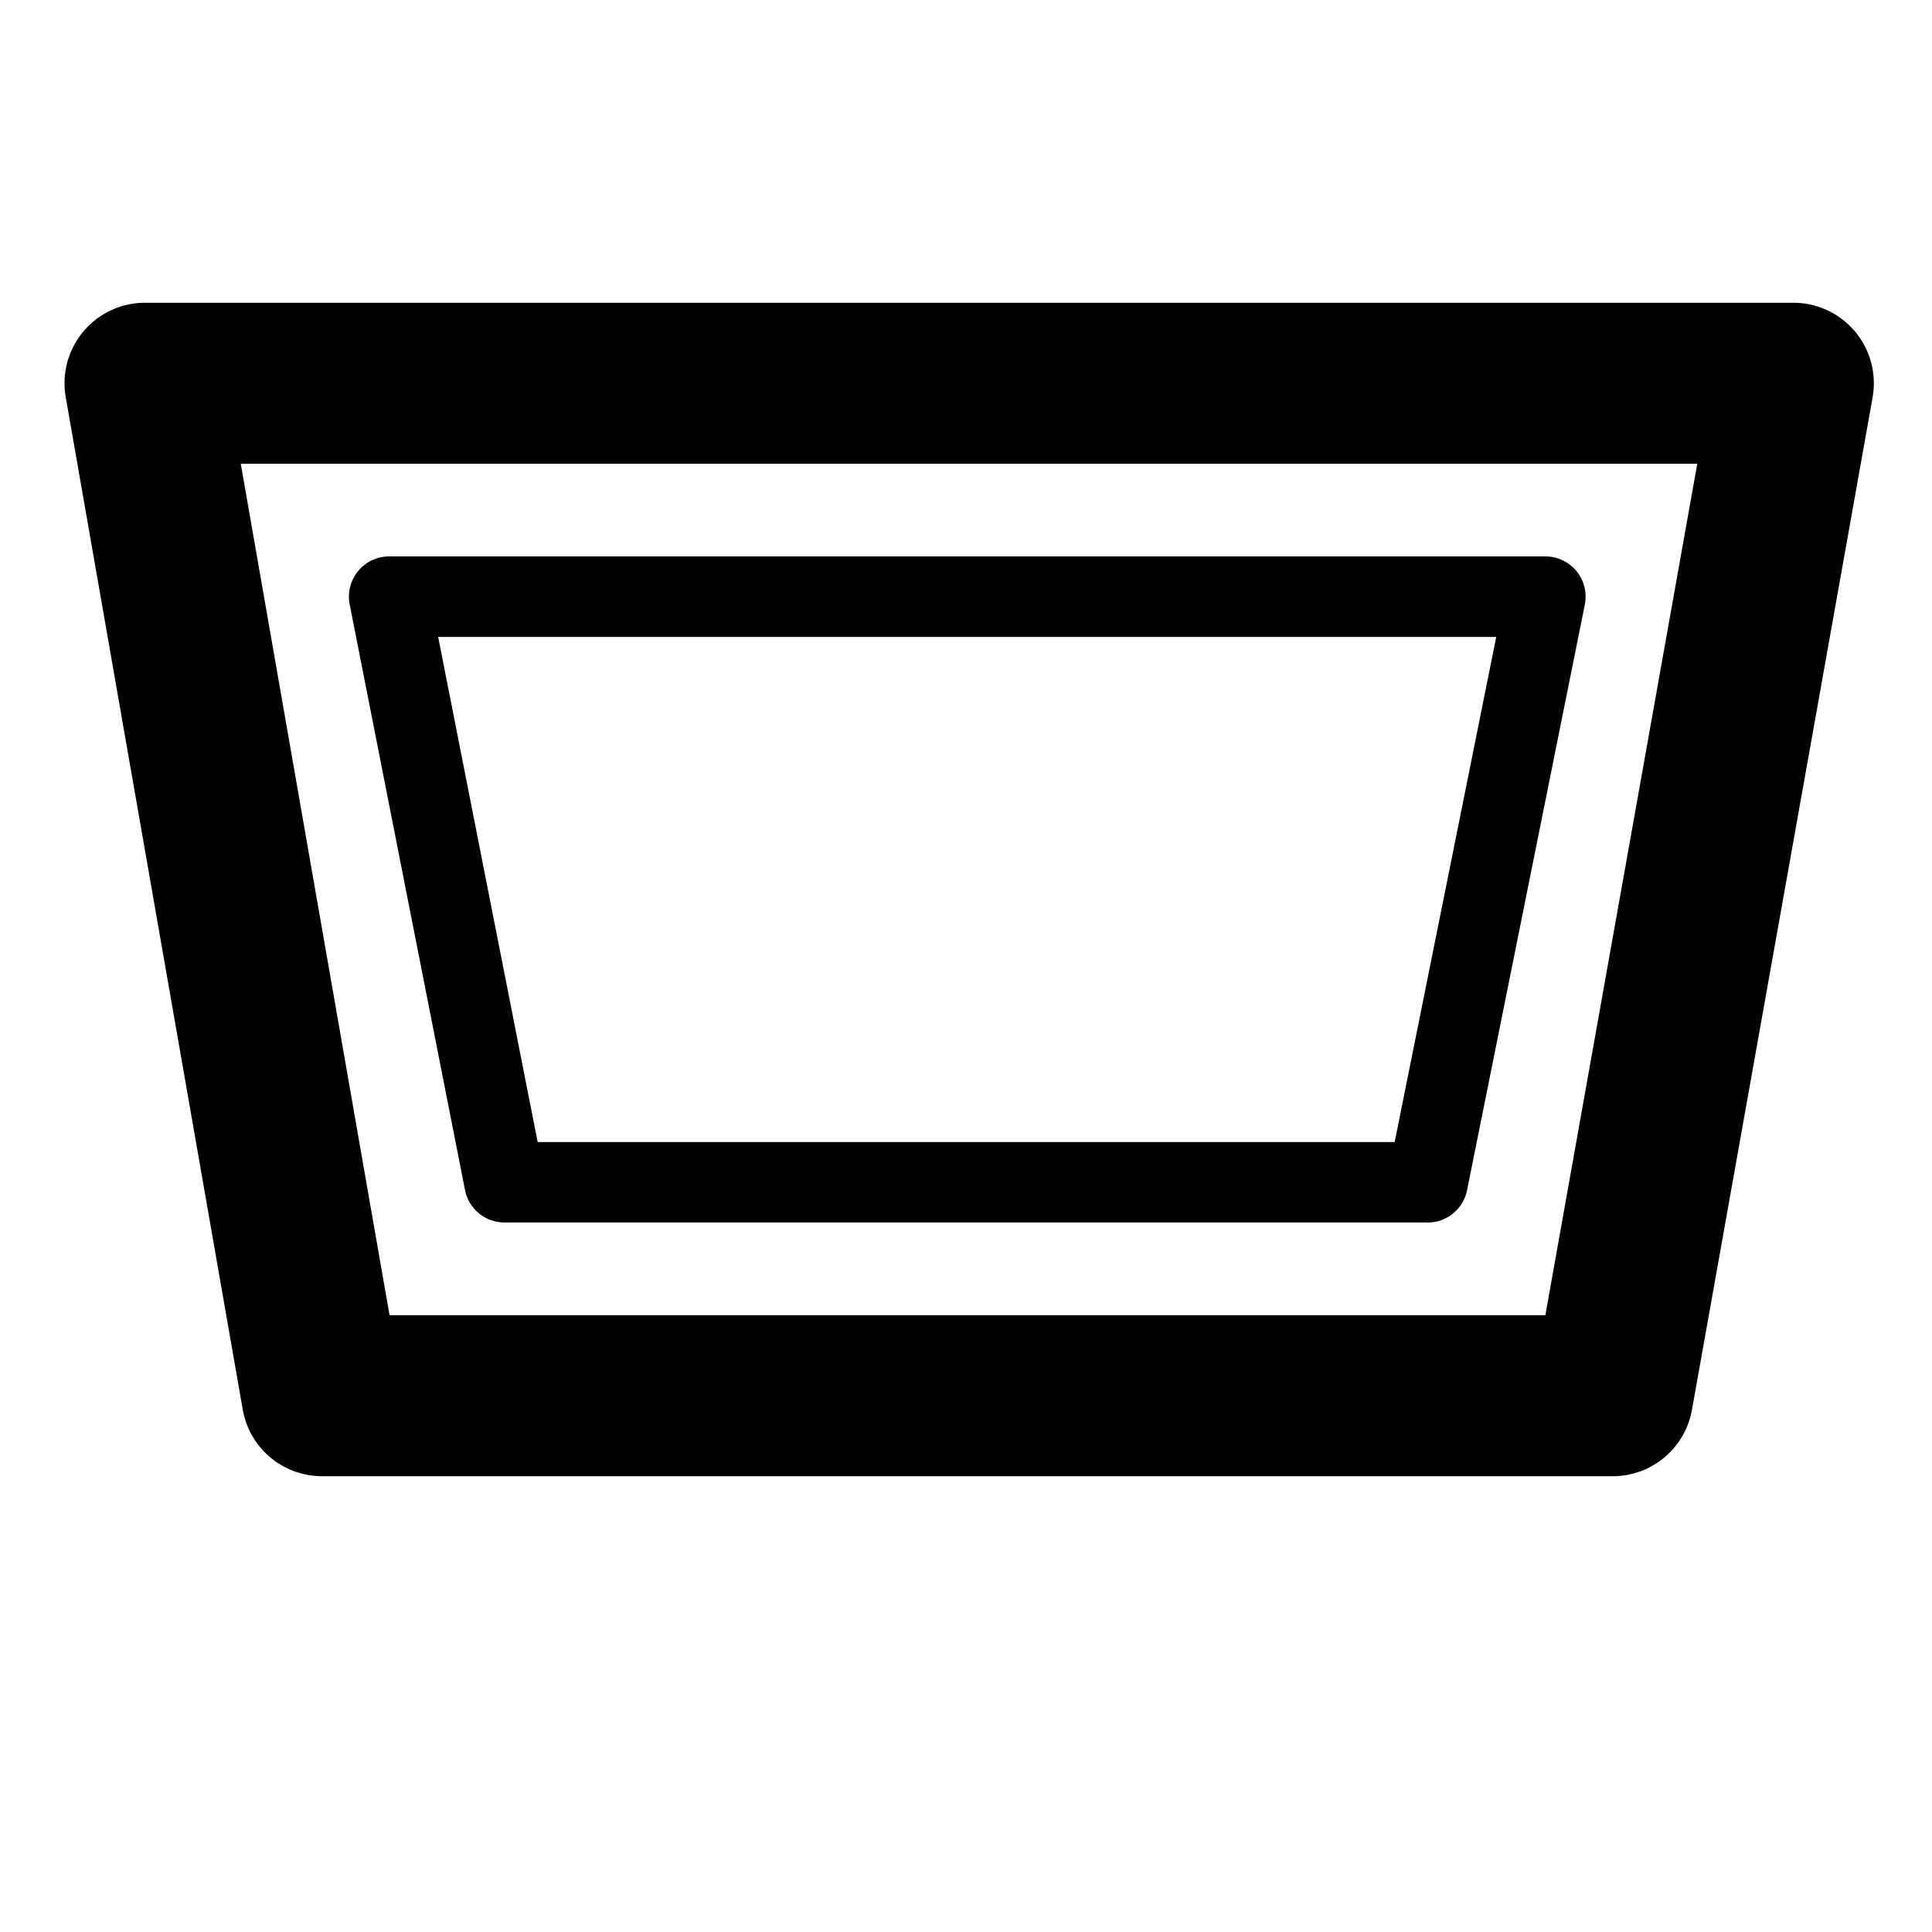 <svg id="Gruppe_13305" data-name="Gruppe 13305" xmlns="http://www.w3.org/2000/svg" xmlns:xlink="http://www.w3.org/1999/xlink" width="48" height="48" viewBox="0 0 48 48">
  <defs>
    <clipPath id="clip-path">
      <rect id="Rechteck_15337" data-name="Rechteck 15337" width="48" height="48" fill="none"/>
    </clipPath>
  </defs>
  <g id="Gruppe_13304" data-name="Gruppe 13304" clip-path="url(#clip-path)">
    <path id="Pfad_26235" data-name="Pfad 26235" d="M39.267,32.915H7.2a2,2,0,0,1-1.97-1.656L.831,6.1A2,2,0,0,1,2.8,3.761H43.755a2,2,0,0,1,1.968,2.352L41.235,31.267a2,2,0,0,1-1.968,1.648m-30.39-4H37.593L41.367,7.761H5.181Z" transform="translate(0.801 3.761)"/>
    <path id="Pfad_26236" data-name="Pfad 26236" d="M31.133,23.46H8.2a1,1,0,0,1-.982-.806L4.353,8.106a1,1,0,0,1,.982-1.194H34.059a1,1,0,0,1,.98,1.2l-2.926,14.55a1,1,0,0,1-.98.8m-22.11-2H30.315L32.839,8.912H6.551Z" transform="translate(4.335 6.912)"/>
  </g>
</svg>
